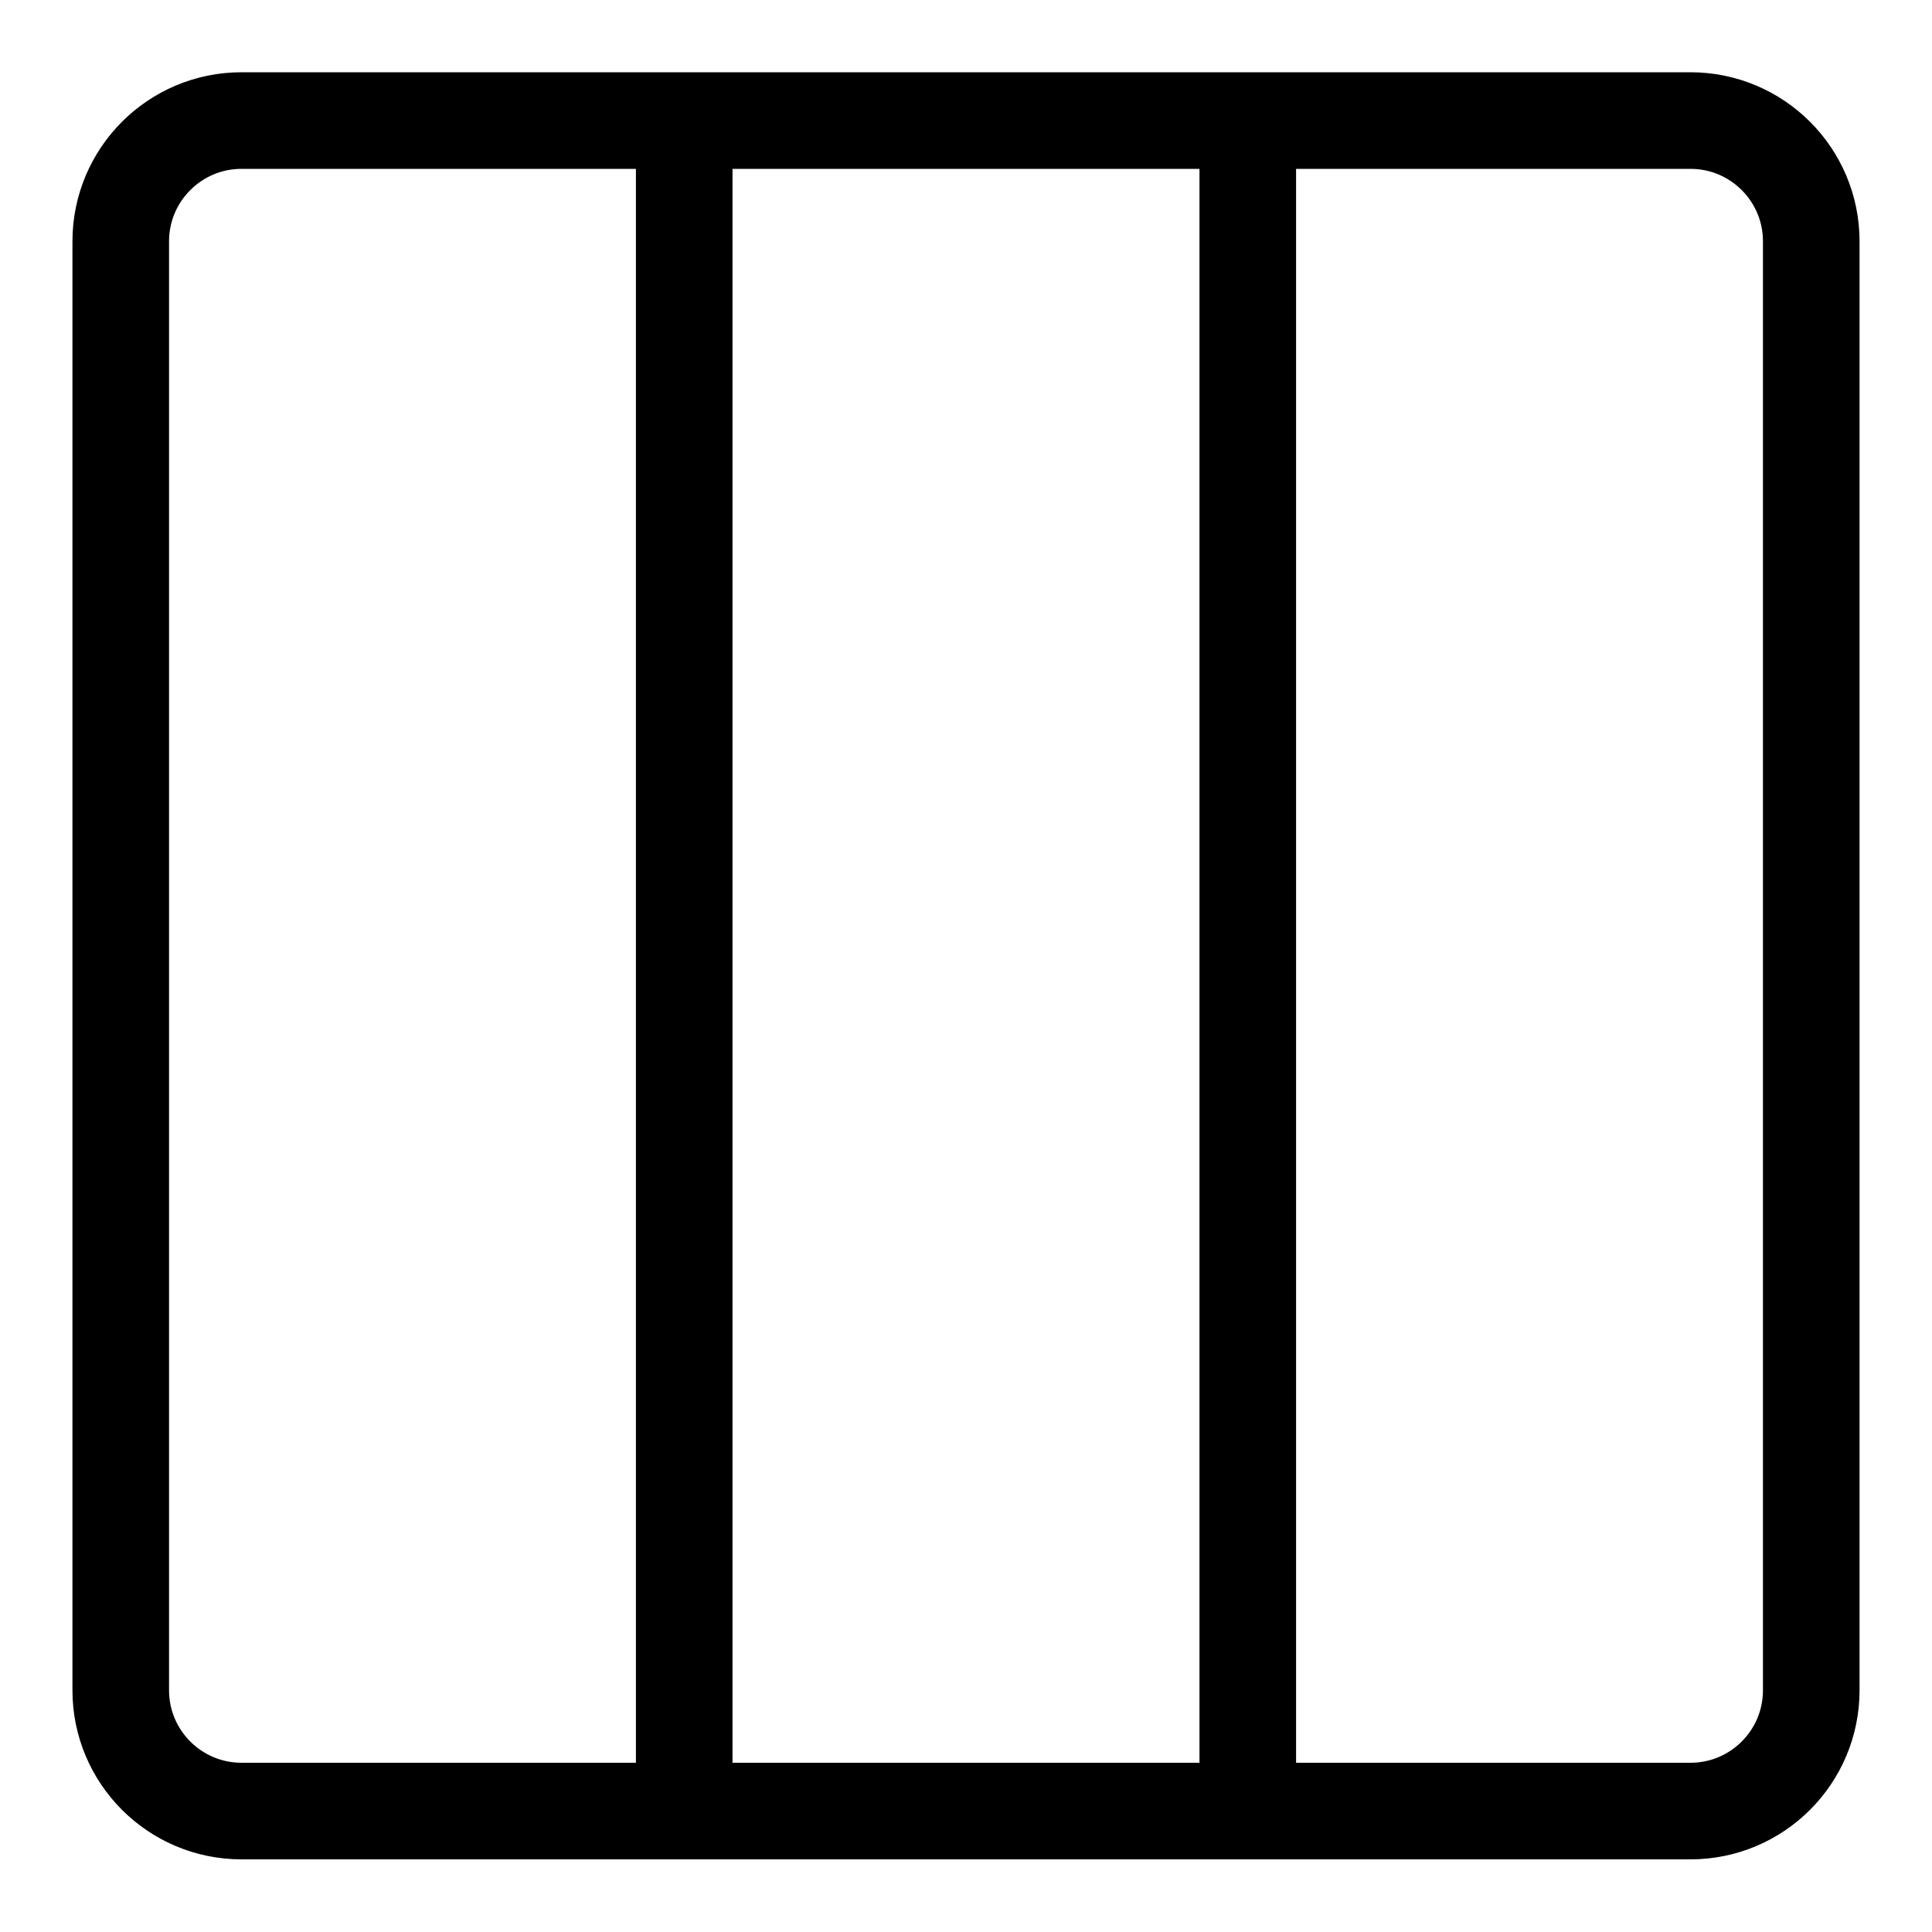 <svg xmlns="http://www.w3.org/2000/svg" fill="none" viewBox="0 0 20 20" height="20" width="20">
<g clip-path="url(#clip0_5563_49987)">
<path stroke-linejoin="round" stroke-linecap="round" style="" stroke="url(#paint0_linear_5563_49987)" d="M12.917 18.748V1.248M7.083 18.748V1.248M2.5 18.748H17.5C18.19 18.748 18.75 18.188 18.75 17.498V2.498C18.75 1.808 18.19 1.248 17.5 1.248H2.5C1.81 1.248 1.25 1.808 1.25 2.498V17.498C1.25 18.188 1.81 18.748 2.5 18.748Z"></path>
</g>
<defs>
<linearGradient gradientUnits="userSpaceOnUse" y2="16.968" x2="4.068" y1="5.846" x1="14.004" id="paint0_linear_5563_49987">
<stop style="stop-color:#59CB9C;stop-color:color(display-p3 0.349 0.796 0.612);stop-opacity:1;" stop-color="#59CB9C"></stop>
<stop style="stop-color:#008EFD;stop-color:color(display-p3 0 0.557 0.992);stop-opacity:1;" stop-color="#008EFD" offset="1"></stop>
</linearGradient>
<clipPath id="clip0_5563_49987">
<rect style="fill:white;fill-opacity:1;" fill="white" height="20" width="20"></rect>
</clipPath>
</defs>
</svg>
